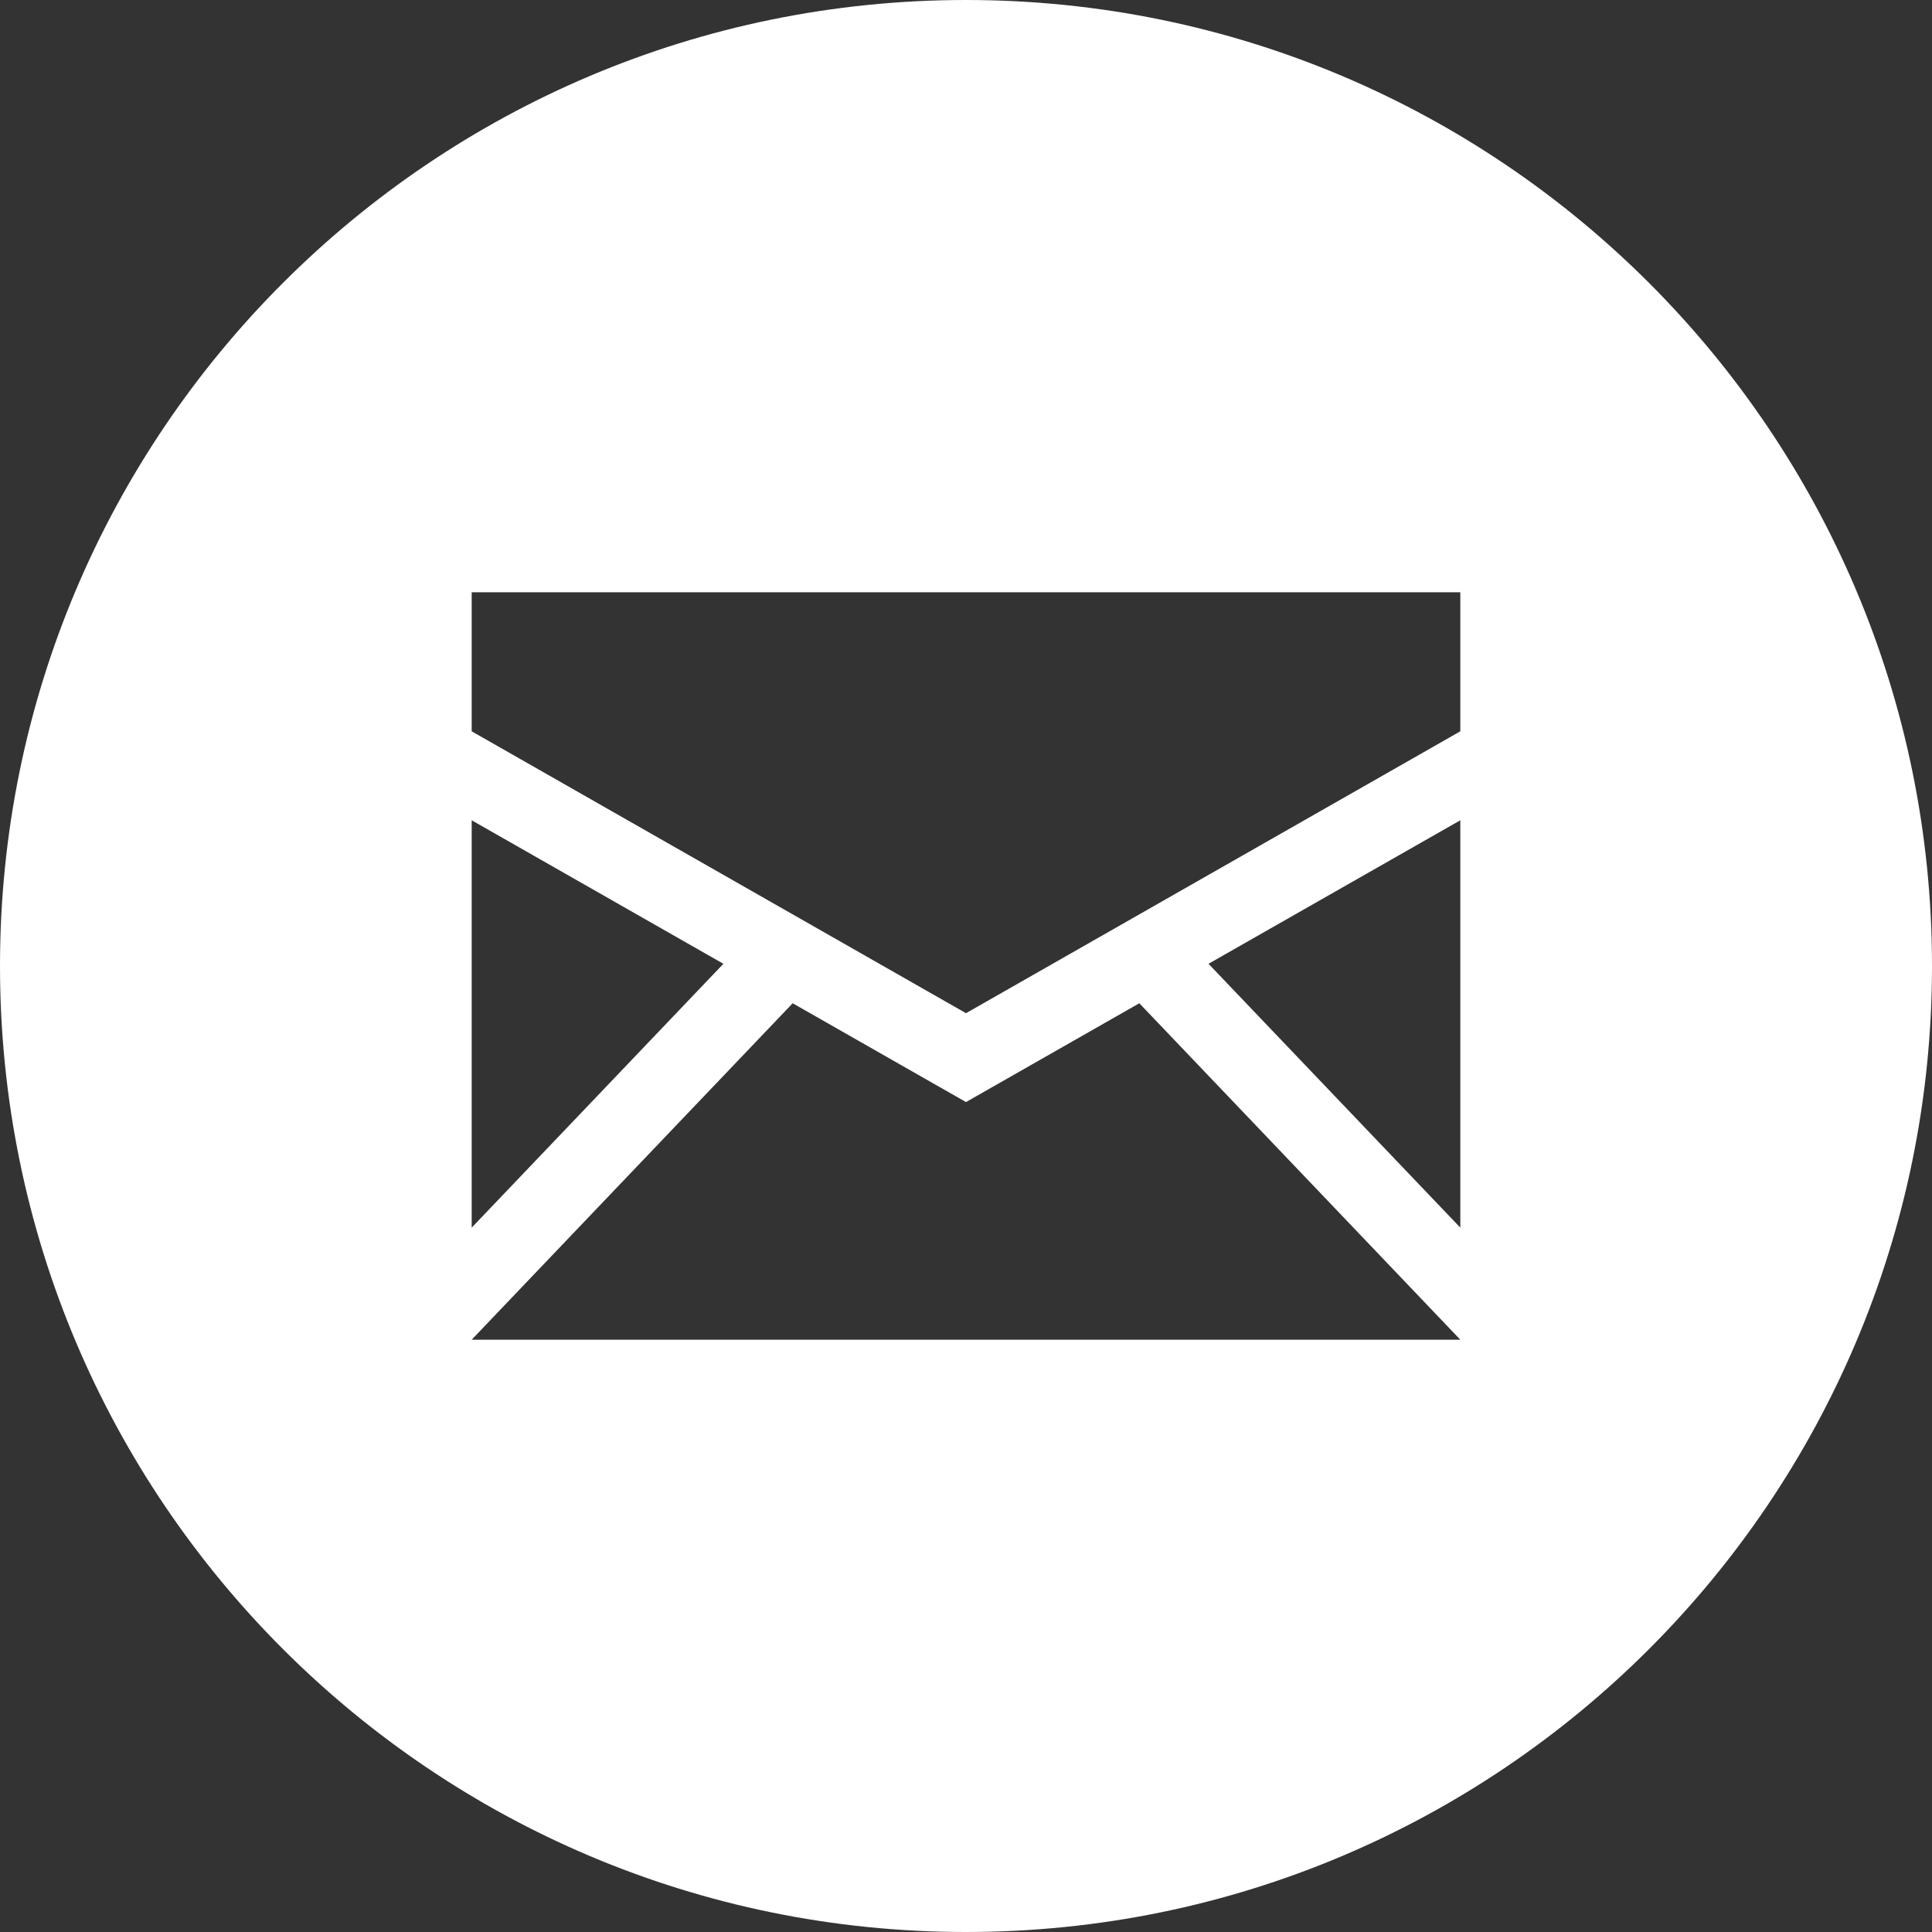<svg width="21" height="21" viewBox="0 0 21 21" fill="none" xmlns="http://www.w3.org/2000/svg">
<rect x="0" y="0" width="21" height="21" fill="#333333" stroke="none"/>
<g clip-path="url(#clip0_3132_4865)">
<path d="M10.5 0C4.701 0 0 4.701 0 10.5C0 16.299 4.701 21 10.5 21C16.299 21 21 16.299 21 10.5C21 4.701 16.299 0 10.5 0ZM5.127 6.438H15.873V7.949L10.5 11.013L5.127 7.949V6.438ZM5.127 8.916L7.863 10.476L5.127 13.344V8.916ZM15.873 8.916V13.344L13.136 10.476L15.873 8.916ZM8.616 10.905L10.5 11.979L12.384 10.905L15.873 14.562H5.127L8.616 10.905Z" fill="white"/>
</g>
<defs>
<clipPath id="clip0_3132_4865">
<rect width="21" height="21" fill="white"/>
</clipPath>
</defs>
</svg>
